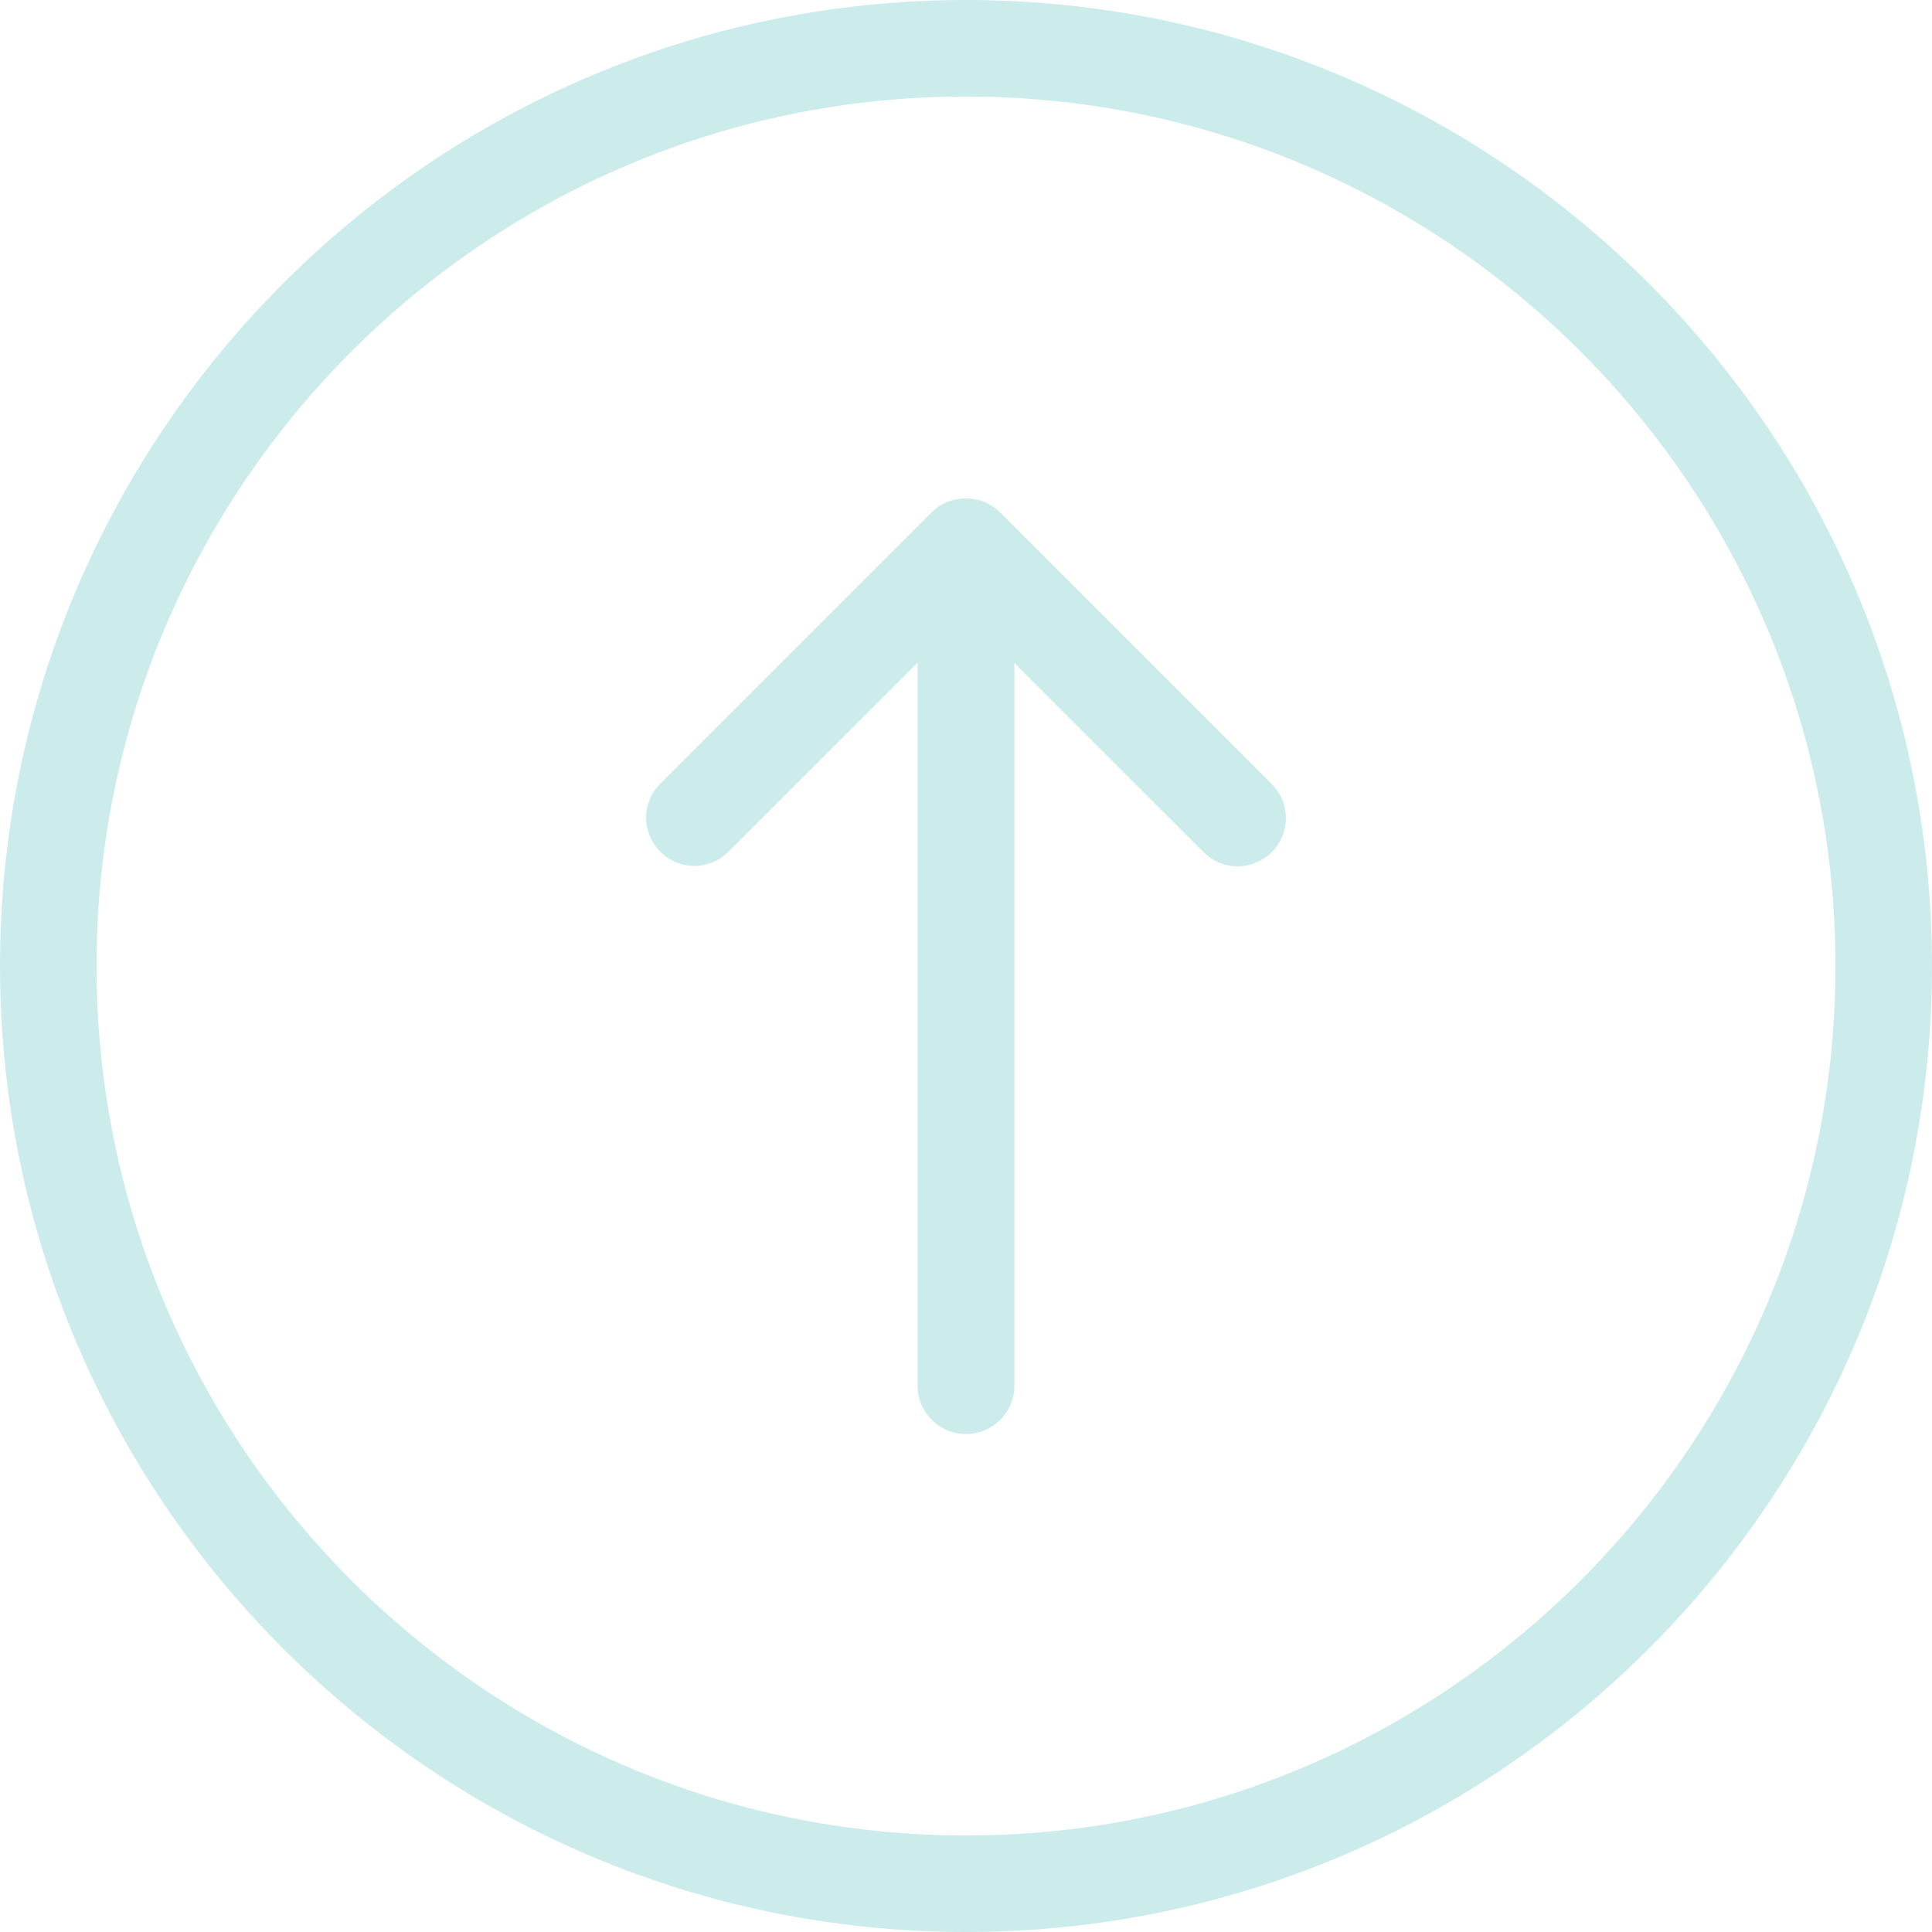 <svg width="30" height="30" viewBox="0 0 30 30" fill="none" xmlns="http://www.w3.org/2000/svg">
<g clip-path="url(#clip0_147_283)">
<path d="M1.31134e-06 15C5.88285e-07 23.271 6.729 30 15 30C23.271 30 30 23.271 30 15C30 6.729 23.271 -5.88285e-07 15 -1.31134e-06C6.729 -2.0344e-06 2.0344e-06 6.729 1.31134e-06 15ZM28.501 15C28.501 22.445 22.445 28.501 15 28.501C7.555 28.501 1.499 22.445 1.499 15C1.499 7.555 7.555 1.499 15 1.499C22.445 1.499 28.501 7.555 28.501 15Z" fill="#CCECEC"/>
<path d="M14.468 7.953L10.253 12.168C9.959 12.461 9.959 12.932 10.253 13.226C10.546 13.52 11.017 13.52 11.311 13.226L14.248 10.29L14.248 21.515C14.248 21.931 14.584 22.268 15 22.268C15.416 22.268 15.752 21.931 15.752 21.515L15.752 10.296L18.689 13.232C18.982 13.526 19.453 13.526 19.747 13.232C20.041 12.938 20.041 12.467 19.747 12.174L15.532 7.959C15.385 7.812 15.196 7.739 15 7.739C14.804 7.739 14.614 7.806 14.468 7.953Z" fill="#CCECEC"/>
</g>
<defs>
<clipPath id="clip0_147_283">
<rect width="30" height="30" fill="white" transform="translate(30 30) rotate(-180)"/>
</clipPath>
</defs>
</svg>
